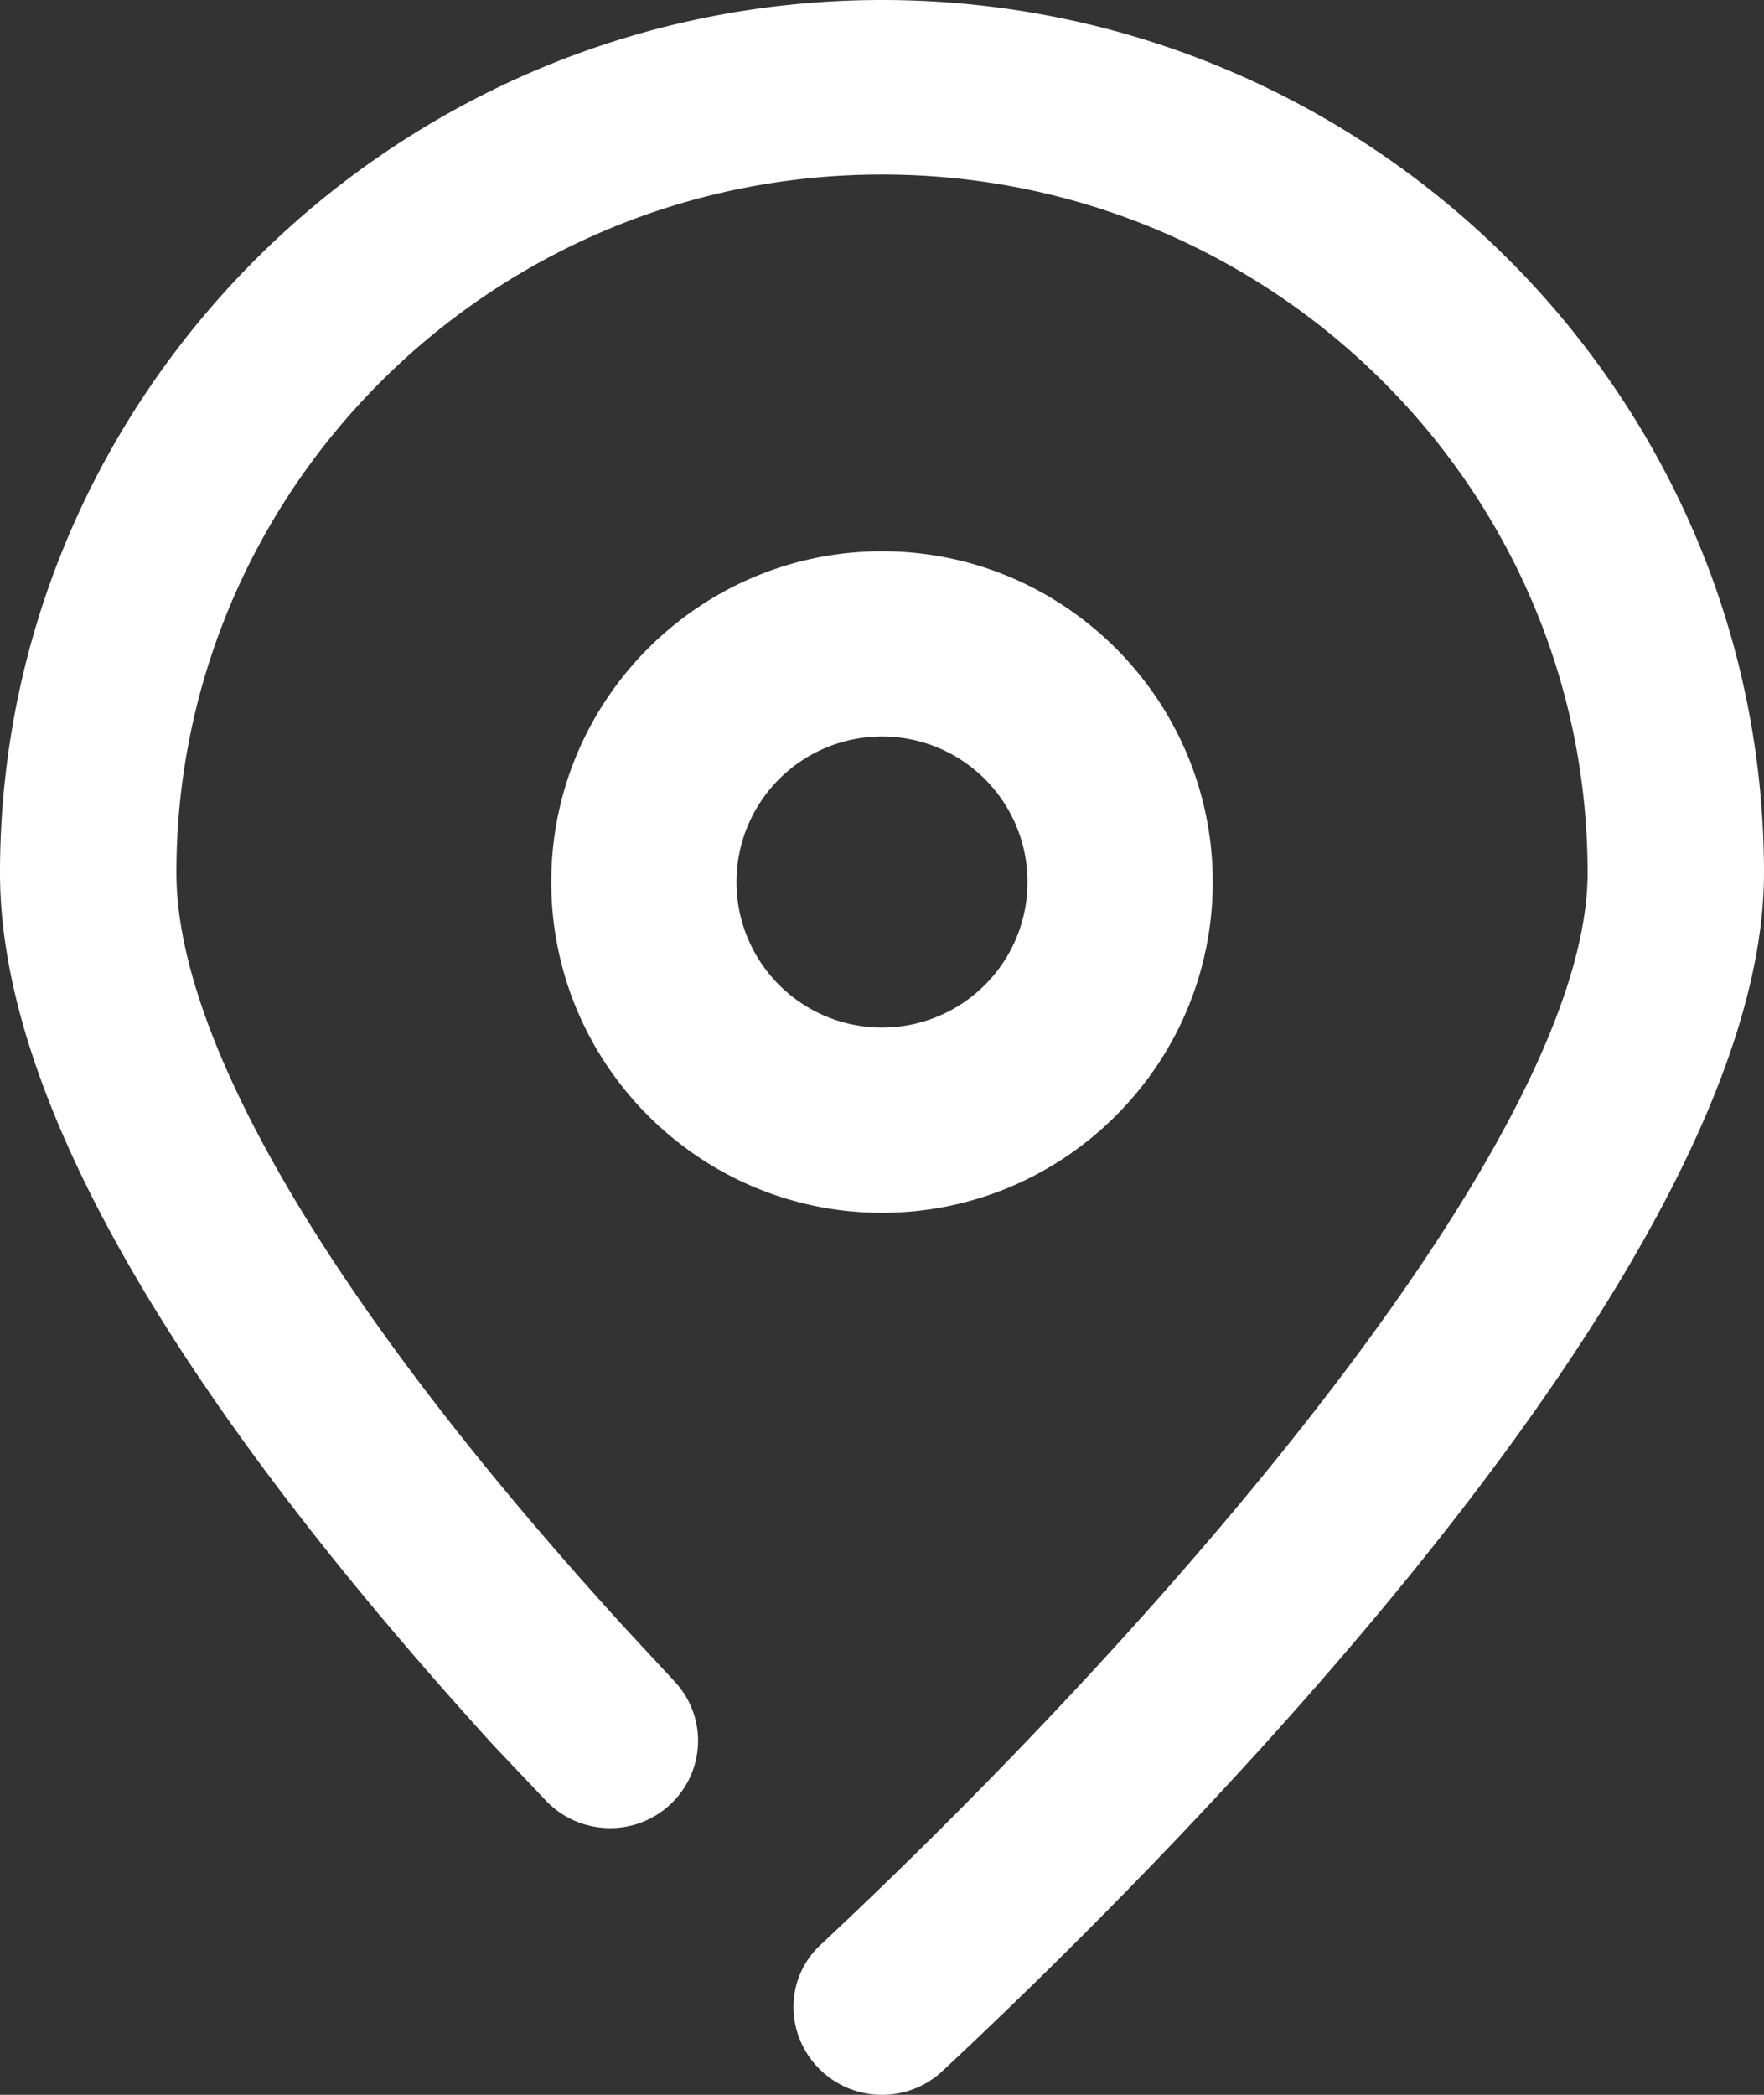 <svg xmlns="http://www.w3.org/2000/svg" width="16" height="19"><rect width="100%" height="100%" fill="#333333" stroke="none"/><path d="M8 19a.8.8 0 0 1-.58-.247c-.304-.317-.3-.82.03-1.12 3.206-3 6.95-7.36 6.95-9.717 0-3.492-2.87-6.333-6.4-6.333s-6.4 2.84-6.4 6.333c0 1.54 1.442 3.97 4.06 6.84l.456.492c.302.32.284.82-.038 1.12s-.83.28-1.13-.04l-.474-.5C1.505 12.565 0 9.907 0 7.917 0 3.55 3.6 0 8 0s8 3.55 8 7.917c0 3.497-5.2 8.764-7.45 10.866A.8.8 0 0 1 8 19m0-8c-1.654 0-3-1.346-3-3s1.346-3 3-3 3 1.346 3 3-1.346 3-3 3zm0-4.32a1.32 1.32 0 1 0 0 2.64 1.32 1.32 0 1 0 0-2.64z" fill="#fff" fill-rule="evenodd"/></svg>